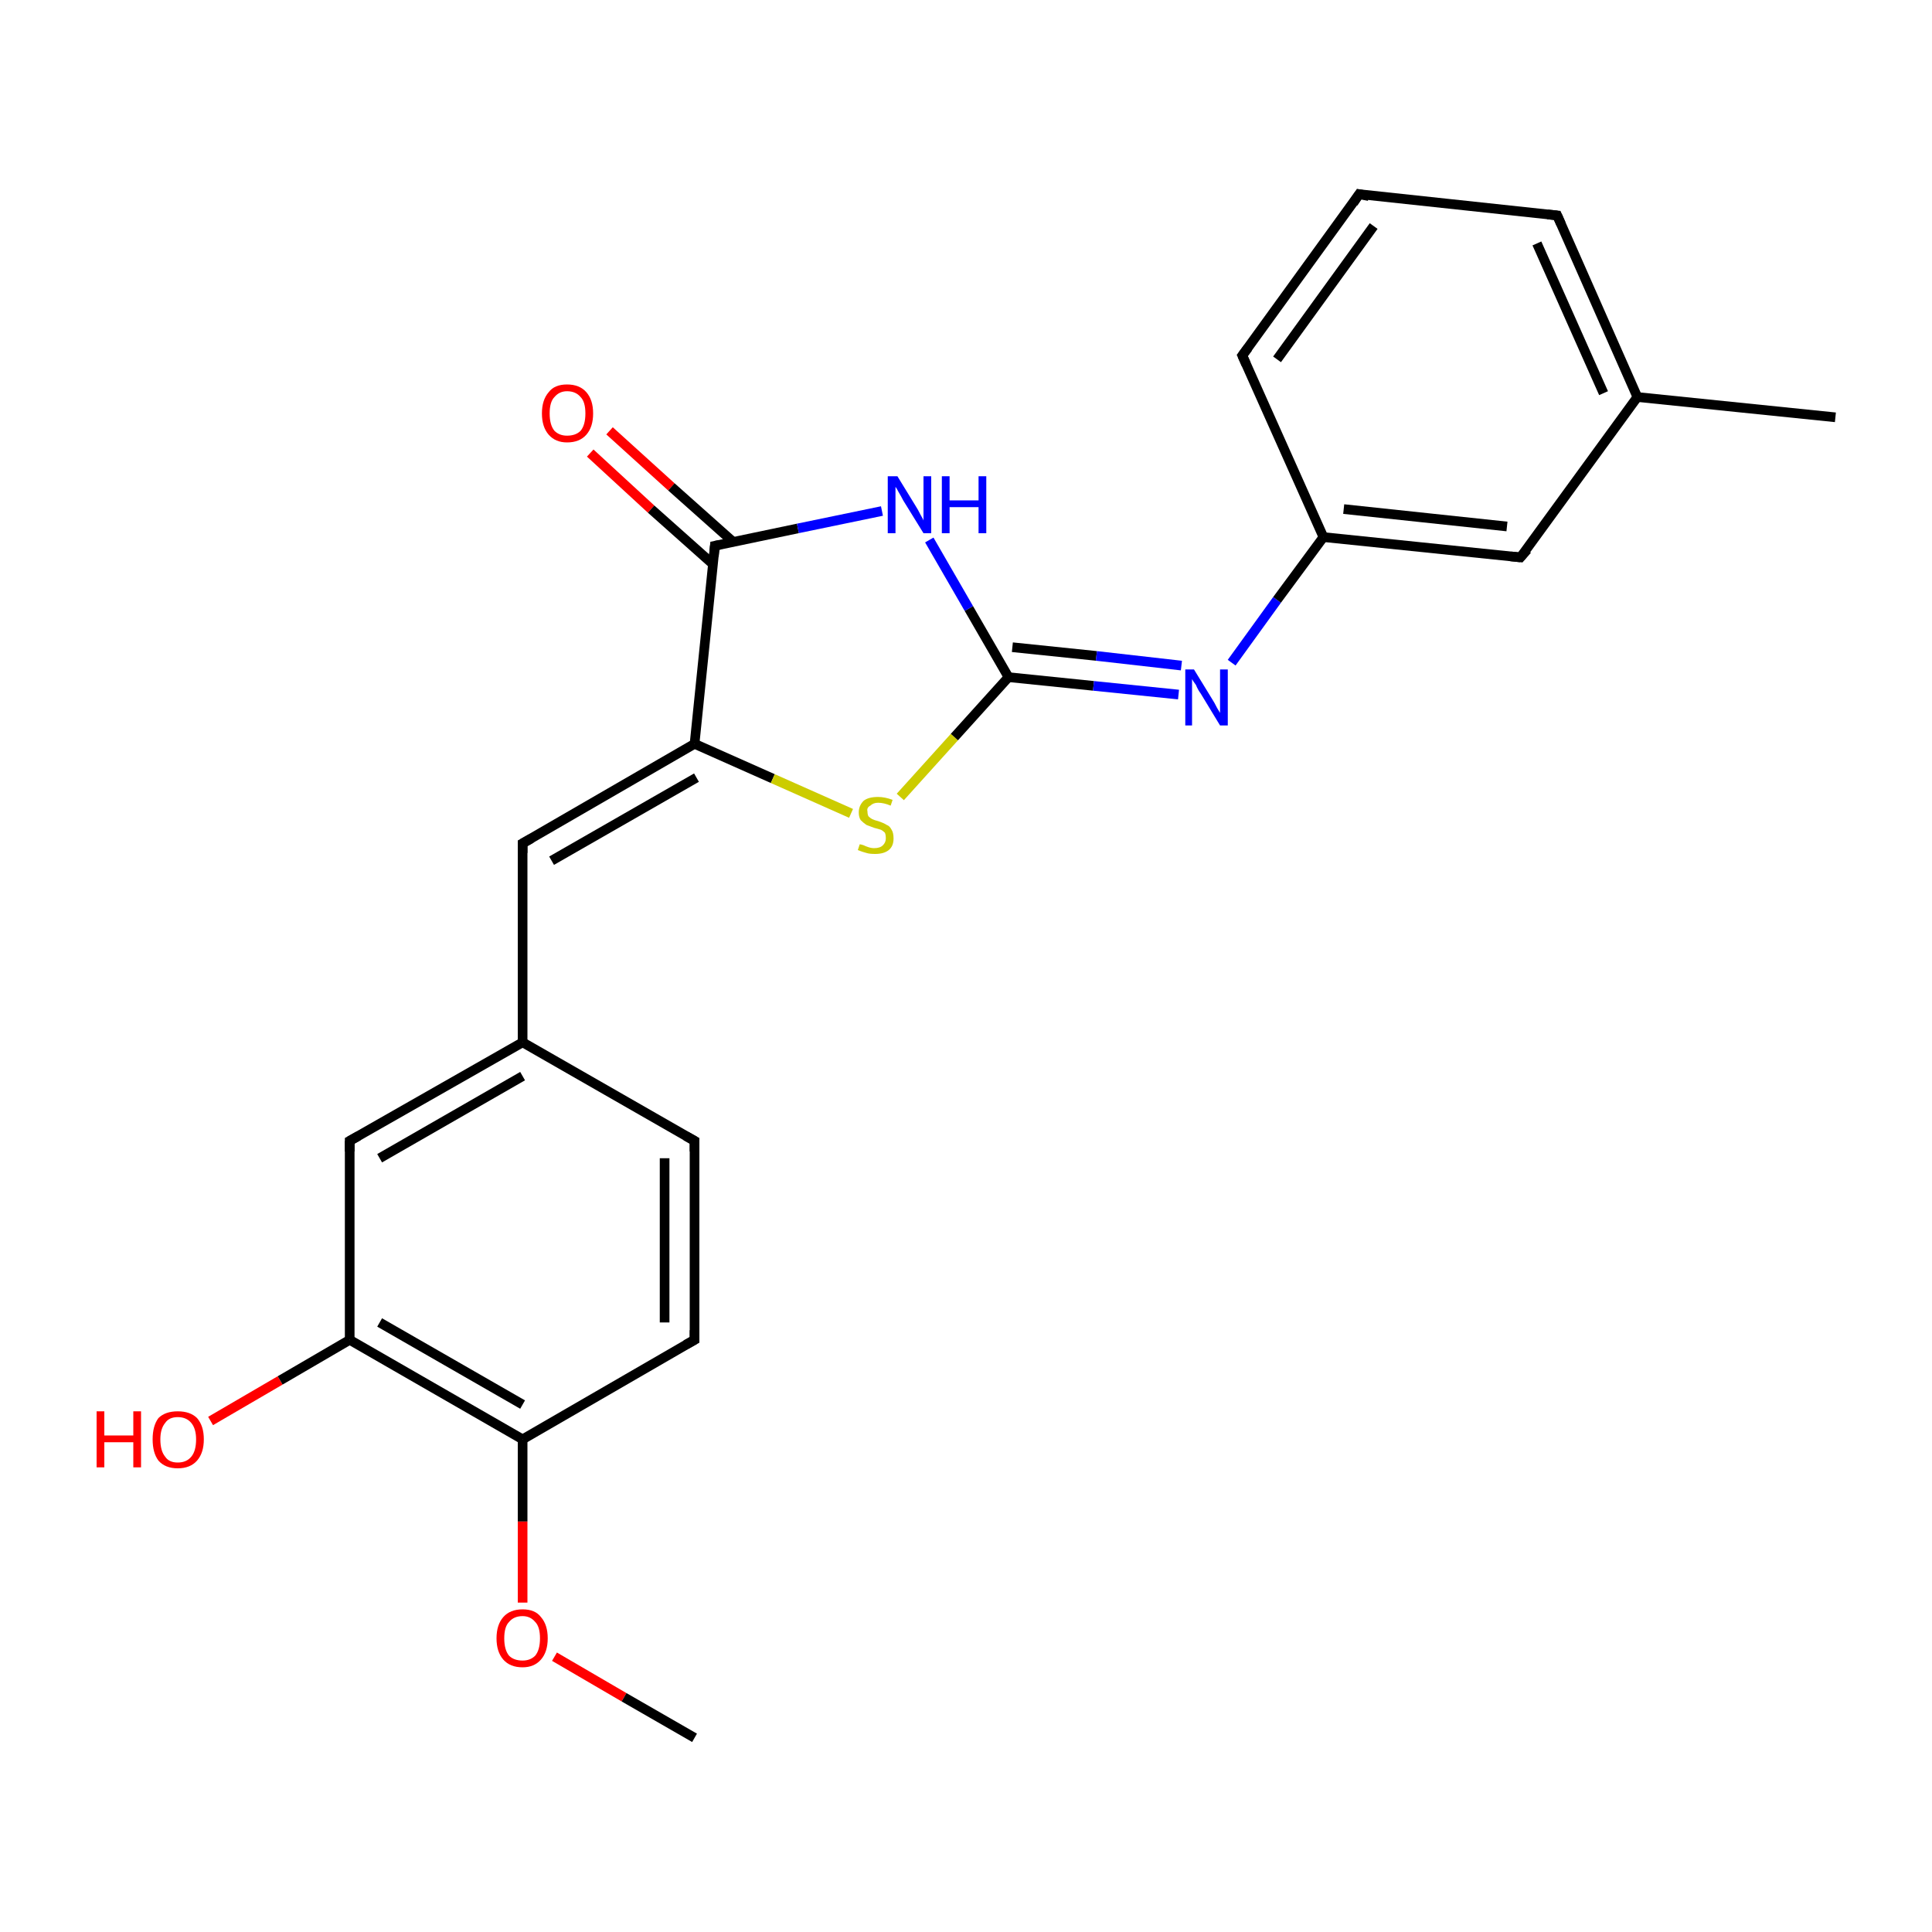 <?xml version='1.0' encoding='iso-8859-1'?>
<svg version='1.1' baseProfile='full'
              xmlns='http://www.w3.org/2000/svg'
                      xmlns:rdkit='http://www.rdkit.org/xml'
                      xmlns:xlink='http://www.w3.org/1999/xlink'
                  xml:space='preserve'
width='200px' height='200px' viewBox='0 0 200 200'>
<!-- END OF HEADER -->
<rect style='opacity:1.0;fill:#FFFFFF;stroke:none' width='200.0' height='200.0' x='0.0' y='0.0'> </rect>
<path class='bond-0 atom-21 atom-2' d='M 21.8,147.1 L 29.0,142.9' style='fill:none;fill-rule:evenodd;stroke:#FF0000;stroke-width:1.0px;stroke-linecap:butt;stroke-linejoin:miter;stroke-opacity:1' />
<path class='bond-0 atom-21 atom-2' d='M 29.0,142.9 L 36.2,138.7' style='fill:none;fill-rule:evenodd;stroke:#000000;stroke-width:1.0px;stroke-linecap:butt;stroke-linejoin:miter;stroke-opacity:1' />
<path class='bond-1 atom-2 atom-3' d='M 36.2,138.7 L 36.2,118.1' style='fill:none;fill-rule:evenodd;stroke:#000000;stroke-width:1.0px;stroke-linecap:butt;stroke-linejoin:miter;stroke-opacity:1' />
<path class='bond-2 atom-2 atom-1' d='M 36.2,138.7 L 54.1,149.0' style='fill:none;fill-rule:evenodd;stroke:#000000;stroke-width:1.0px;stroke-linecap:butt;stroke-linejoin:miter;stroke-opacity:1' />
<path class='bond-2 atom-2 atom-1' d='M 39.3,136.9 L 54.1,145.4' style='fill:none;fill-rule:evenodd;stroke:#000000;stroke-width:1.0px;stroke-linecap:butt;stroke-linejoin:miter;stroke-opacity:1' />
<path class='bond-3 atom-20 atom-1' d='M 54.1,165.9 L 54.1,157.5' style='fill:none;fill-rule:evenodd;stroke:#FF0000;stroke-width:1.0px;stroke-linecap:butt;stroke-linejoin:miter;stroke-opacity:1' />
<path class='bond-3 atom-20 atom-1' d='M 54.1,157.5 L 54.1,149.0' style='fill:none;fill-rule:evenodd;stroke:#000000;stroke-width:1.0px;stroke-linecap:butt;stroke-linejoin:miter;stroke-opacity:1' />
<path class='bond-4 atom-20 atom-0' d='M 57.4,171.5 L 64.6,175.7' style='fill:none;fill-rule:evenodd;stroke:#FF0000;stroke-width:1.0px;stroke-linecap:butt;stroke-linejoin:miter;stroke-opacity:1' />
<path class='bond-4 atom-20 atom-0' d='M 64.6,175.7 L 71.9,179.9' style='fill:none;fill-rule:evenodd;stroke:#000000;stroke-width:1.0px;stroke-linecap:butt;stroke-linejoin:miter;stroke-opacity:1' />
<path class='bond-5 atom-3 atom-4' d='M 36.2,118.1 L 54.1,107.9' style='fill:none;fill-rule:evenodd;stroke:#000000;stroke-width:1.0px;stroke-linecap:butt;stroke-linejoin:miter;stroke-opacity:1' />
<path class='bond-5 atom-3 atom-4' d='M 39.3,119.9 L 54.1,111.4' style='fill:none;fill-rule:evenodd;stroke:#000000;stroke-width:1.0px;stroke-linecap:butt;stroke-linejoin:miter;stroke-opacity:1' />
<path class='bond-6 atom-1 atom-6' d='M 54.1,149.0 L 71.9,138.7' style='fill:none;fill-rule:evenodd;stroke:#000000;stroke-width:1.0px;stroke-linecap:butt;stroke-linejoin:miter;stroke-opacity:1' />
<path class='bond-7 atom-4 atom-7' d='M 54.1,107.9 L 54.1,87.3' style='fill:none;fill-rule:evenodd;stroke:#000000;stroke-width:1.0px;stroke-linecap:butt;stroke-linejoin:miter;stroke-opacity:1' />
<path class='bond-8 atom-4 atom-5' d='M 54.1,107.9 L 71.9,118.1' style='fill:none;fill-rule:evenodd;stroke:#000000;stroke-width:1.0px;stroke-linecap:butt;stroke-linejoin:miter;stroke-opacity:1' />
<path class='bond-9 atom-6 atom-5' d='M 71.9,138.7 L 71.9,118.1' style='fill:none;fill-rule:evenodd;stroke:#000000;stroke-width:1.0px;stroke-linecap:butt;stroke-linejoin:miter;stroke-opacity:1' />
<path class='bond-9 atom-6 atom-5' d='M 68.8,136.9 L 68.8,119.9' style='fill:none;fill-rule:evenodd;stroke:#000000;stroke-width:1.0px;stroke-linecap:butt;stroke-linejoin:miter;stroke-opacity:1' />
<path class='bond-10 atom-7 atom-8' d='M 54.1,87.3 L 71.9,77.0' style='fill:none;fill-rule:evenodd;stroke:#000000;stroke-width:1.0px;stroke-linecap:butt;stroke-linejoin:miter;stroke-opacity:1' />
<path class='bond-10 atom-7 atom-8' d='M 57.1,89.1 L 72.1,80.5' style='fill:none;fill-rule:evenodd;stroke:#000000;stroke-width:1.0px;stroke-linecap:butt;stroke-linejoin:miter;stroke-opacity:1' />
<path class='bond-11 atom-22 atom-10' d='M 63.1,44.6 L 69.5,50.4' style='fill:none;fill-rule:evenodd;stroke:#FF0000;stroke-width:1.0px;stroke-linecap:butt;stroke-linejoin:miter;stroke-opacity:1' />
<path class='bond-11 atom-22 atom-10' d='M 69.5,50.4 L 75.9,56.1' style='fill:none;fill-rule:evenodd;stroke:#000000;stroke-width:1.0px;stroke-linecap:butt;stroke-linejoin:miter;stroke-opacity:1' />
<path class='bond-11 atom-22 atom-10' d='M 61.1,46.9 L 67.4,52.7' style='fill:none;fill-rule:evenodd;stroke:#FF0000;stroke-width:1.0px;stroke-linecap:butt;stroke-linejoin:miter;stroke-opacity:1' />
<path class='bond-11 atom-22 atom-10' d='M 67.4,52.7 L 73.8,58.4' style='fill:none;fill-rule:evenodd;stroke:#000000;stroke-width:1.0px;stroke-linecap:butt;stroke-linejoin:miter;stroke-opacity:1' />
<path class='bond-12 atom-8 atom-10' d='M 71.9,77.0 L 74.0,56.5' style='fill:none;fill-rule:evenodd;stroke:#000000;stroke-width:1.0px;stroke-linecap:butt;stroke-linejoin:miter;stroke-opacity:1' />
<path class='bond-13 atom-8 atom-23' d='M 71.9,77.0 L 80.0,80.6' style='fill:none;fill-rule:evenodd;stroke:#000000;stroke-width:1.0px;stroke-linecap:butt;stroke-linejoin:miter;stroke-opacity:1' />
<path class='bond-13 atom-8 atom-23' d='M 80.0,80.6 L 88.1,84.2' style='fill:none;fill-rule:evenodd;stroke:#CCCC00;stroke-width:1.0px;stroke-linecap:butt;stroke-linejoin:miter;stroke-opacity:1' />
<path class='bond-14 atom-10 atom-18' d='M 74.0,56.5 L 82.6,54.7' style='fill:none;fill-rule:evenodd;stroke:#000000;stroke-width:1.0px;stroke-linecap:butt;stroke-linejoin:miter;stroke-opacity:1' />
<path class='bond-14 atom-10 atom-18' d='M 82.6,54.7 L 91.3,52.9' style='fill:none;fill-rule:evenodd;stroke:#0000FF;stroke-width:1.0px;stroke-linecap:butt;stroke-linejoin:miter;stroke-opacity:1' />
<path class='bond-15 atom-23 atom-9' d='M 93.2,82.5 L 98.8,76.3' style='fill:none;fill-rule:evenodd;stroke:#CCCC00;stroke-width:1.0px;stroke-linecap:butt;stroke-linejoin:miter;stroke-opacity:1' />
<path class='bond-15 atom-23 atom-9' d='M 98.8,76.3 L 104.4,70.1' style='fill:none;fill-rule:evenodd;stroke:#000000;stroke-width:1.0px;stroke-linecap:butt;stroke-linejoin:miter;stroke-opacity:1' />
<path class='bond-16 atom-18 atom-9' d='M 96.2,55.9 L 100.3,63.0' style='fill:none;fill-rule:evenodd;stroke:#0000FF;stroke-width:1.0px;stroke-linecap:butt;stroke-linejoin:miter;stroke-opacity:1' />
<path class='bond-16 atom-18 atom-9' d='M 100.3,63.0 L 104.4,70.1' style='fill:none;fill-rule:evenodd;stroke:#000000;stroke-width:1.0px;stroke-linecap:butt;stroke-linejoin:miter;stroke-opacity:1' />
<path class='bond-17 atom-9 atom-19' d='M 104.4,70.1 L 113.2,71.0' style='fill:none;fill-rule:evenodd;stroke:#000000;stroke-width:1.0px;stroke-linecap:butt;stroke-linejoin:miter;stroke-opacity:1' />
<path class='bond-17 atom-9 atom-19' d='M 113.2,71.0 L 122.0,71.9' style='fill:none;fill-rule:evenodd;stroke:#0000FF;stroke-width:1.0px;stroke-linecap:butt;stroke-linejoin:miter;stroke-opacity:1' />
<path class='bond-17 atom-9 atom-19' d='M 104.8,67.0 L 113.5,67.9' style='fill:none;fill-rule:evenodd;stroke:#000000;stroke-width:1.0px;stroke-linecap:butt;stroke-linejoin:miter;stroke-opacity:1' />
<path class='bond-17 atom-9 atom-19' d='M 113.5,67.9 L 122.3,68.9' style='fill:none;fill-rule:evenodd;stroke:#0000FF;stroke-width:1.0px;stroke-linecap:butt;stroke-linejoin:miter;stroke-opacity:1' />
<path class='bond-18 atom-19 atom-11' d='M 127.5,68.6 L 132.2,62.1' style='fill:none;fill-rule:evenodd;stroke:#0000FF;stroke-width:1.0px;stroke-linecap:butt;stroke-linejoin:miter;stroke-opacity:1' />
<path class='bond-18 atom-19 atom-11' d='M 132.2,62.1 L 137.0,55.6' style='fill:none;fill-rule:evenodd;stroke:#000000;stroke-width:1.0px;stroke-linecap:butt;stroke-linejoin:miter;stroke-opacity:1' />
<path class='bond-19 atom-16 atom-11' d='M 128.6,36.8 L 137.0,55.6' style='fill:none;fill-rule:evenodd;stroke:#000000;stroke-width:1.0px;stroke-linecap:butt;stroke-linejoin:miter;stroke-opacity:1' />
<path class='bond-20 atom-16 atom-15' d='M 128.6,36.8 L 140.7,20.1' style='fill:none;fill-rule:evenodd;stroke:#000000;stroke-width:1.0px;stroke-linecap:butt;stroke-linejoin:miter;stroke-opacity:1' />
<path class='bond-20 atom-16 atom-15' d='M 132.2,37.2 L 142.2,23.4' style='fill:none;fill-rule:evenodd;stroke:#000000;stroke-width:1.0px;stroke-linecap:butt;stroke-linejoin:miter;stroke-opacity:1' />
<path class='bond-21 atom-11 atom-12' d='M 137.0,55.6 L 157.4,57.7' style='fill:none;fill-rule:evenodd;stroke:#000000;stroke-width:1.0px;stroke-linecap:butt;stroke-linejoin:miter;stroke-opacity:1' />
<path class='bond-21 atom-11 atom-12' d='M 139.1,52.7 L 156.0,54.5' style='fill:none;fill-rule:evenodd;stroke:#000000;stroke-width:1.0px;stroke-linecap:butt;stroke-linejoin:miter;stroke-opacity:1' />
<path class='bond-22 atom-15 atom-14' d='M 140.7,20.1 L 161.2,22.3' style='fill:none;fill-rule:evenodd;stroke:#000000;stroke-width:1.0px;stroke-linecap:butt;stroke-linejoin:miter;stroke-opacity:1' />
<path class='bond-23 atom-12 atom-13' d='M 157.4,57.7 L 169.5,41.1' style='fill:none;fill-rule:evenodd;stroke:#000000;stroke-width:1.0px;stroke-linecap:butt;stroke-linejoin:miter;stroke-opacity:1' />
<path class='bond-24 atom-14 atom-13' d='M 161.2,22.3 L 169.5,41.1' style='fill:none;fill-rule:evenodd;stroke:#000000;stroke-width:1.0px;stroke-linecap:butt;stroke-linejoin:miter;stroke-opacity:1' />
<path class='bond-24 atom-14 atom-13' d='M 159.1,25.2 L 166.0,40.7' style='fill:none;fill-rule:evenodd;stroke:#000000;stroke-width:1.0px;stroke-linecap:butt;stroke-linejoin:miter;stroke-opacity:1' />
<path class='bond-25 atom-13 atom-17' d='M 169.5,41.1 L 190.0,43.2' style='fill:none;fill-rule:evenodd;stroke:#000000;stroke-width:1.0px;stroke-linecap:butt;stroke-linejoin:miter;stroke-opacity:1' />
<path d='M 36.2,119.2 L 36.2,118.1 L 37.1,117.6' style='fill:none;stroke:#000000;stroke-width:1.0px;stroke-linecap:butt;stroke-linejoin:miter;stroke-miterlimit:10;stroke-opacity:1;' />
<path d='M 71.0,117.6 L 71.9,118.1 L 71.9,119.2' style='fill:none;stroke:#000000;stroke-width:1.0px;stroke-linecap:butt;stroke-linejoin:miter;stroke-miterlimit:10;stroke-opacity:1;' />
<path d='M 71.0,139.2 L 71.9,138.7 L 71.9,137.7' style='fill:none;stroke:#000000;stroke-width:1.0px;stroke-linecap:butt;stroke-linejoin:miter;stroke-miterlimit:10;stroke-opacity:1;' />
<path d='M 54.1,88.3 L 54.1,87.3 L 55.0,86.8' style='fill:none;stroke:#000000;stroke-width:1.0px;stroke-linecap:butt;stroke-linejoin:miter;stroke-miterlimit:10;stroke-opacity:1;' />
<path d='M 73.9,57.6 L 74.0,56.5 L 74.5,56.4' style='fill:none;stroke:#000000;stroke-width:1.0px;stroke-linecap:butt;stroke-linejoin:miter;stroke-miterlimit:10;stroke-opacity:1;' />
<path d='M 156.4,57.6 L 157.4,57.7 L 158.1,56.9' style='fill:none;stroke:#000000;stroke-width:1.0px;stroke-linecap:butt;stroke-linejoin:miter;stroke-miterlimit:10;stroke-opacity:1;' />
<path d='M 160.2,22.2 L 161.2,22.3 L 161.6,23.2' style='fill:none;stroke:#000000;stroke-width:1.0px;stroke-linecap:butt;stroke-linejoin:miter;stroke-miterlimit:10;stroke-opacity:1;' />
<path d='M 140.1,21.0 L 140.7,20.1 L 141.7,20.3' style='fill:none;stroke:#000000;stroke-width:1.0px;stroke-linecap:butt;stroke-linejoin:miter;stroke-miterlimit:10;stroke-opacity:1;' />
<path d='M 129.0,37.7 L 128.6,36.8 L 129.2,36.0' style='fill:none;stroke:#000000;stroke-width:1.0px;stroke-linecap:butt;stroke-linejoin:miter;stroke-miterlimit:10;stroke-opacity:1;' />
<path class='atom-18' d='M 92.9 49.3
L 94.8 52.4
Q 95.0 52.7, 95.3 53.3
Q 95.6 53.8, 95.6 53.9
L 95.6 49.3
L 96.4 49.3
L 96.4 55.2
L 95.6 55.2
L 93.5 51.8
Q 93.3 51.4, 93.0 50.9
Q 92.8 50.5, 92.7 50.4
L 92.7 55.2
L 91.9 55.2
L 91.9 49.3
L 92.9 49.3
' fill='#0000FF'/>
<path class='atom-18' d='M 97.5 49.3
L 98.3 49.3
L 98.3 51.8
L 101.3 51.8
L 101.3 49.3
L 102.1 49.3
L 102.1 55.2
L 101.3 55.2
L 101.3 52.5
L 98.3 52.5
L 98.3 55.2
L 97.5 55.2
L 97.5 49.3
' fill='#0000FF'/>
<path class='atom-19' d='M 123.6 69.3
L 125.5 72.4
Q 125.7 72.7, 126.0 73.3
Q 126.3 73.8, 126.3 73.8
L 126.3 69.3
L 127.1 69.3
L 127.1 75.1
L 126.3 75.1
L 124.3 71.8
Q 124.0 71.4, 123.8 70.9
Q 123.5 70.5, 123.4 70.3
L 123.4 75.1
L 122.7 75.1
L 122.7 69.3
L 123.6 69.3
' fill='#0000FF'/>
<path class='atom-20' d='M 51.4 169.6
Q 51.4 168.2, 52.1 167.4
Q 52.8 166.6, 54.1 166.6
Q 55.4 166.6, 56.0 167.4
Q 56.7 168.2, 56.7 169.6
Q 56.7 171.0, 56.0 171.8
Q 55.3 172.6, 54.1 172.6
Q 52.8 172.6, 52.1 171.8
Q 51.4 171.0, 51.4 169.6
M 54.1 171.9
Q 54.9 171.9, 55.4 171.4
Q 55.9 170.8, 55.9 169.6
Q 55.9 168.4, 55.4 167.9
Q 54.9 167.3, 54.1 167.3
Q 53.2 167.3, 52.7 167.9
Q 52.2 168.4, 52.2 169.6
Q 52.2 170.8, 52.7 171.4
Q 53.2 171.9, 54.1 171.9
' fill='#FF0000'/>
<path class='atom-21' d='M 10.0 146.1
L 10.8 146.1
L 10.8 148.6
L 13.8 148.6
L 13.8 146.1
L 14.6 146.1
L 14.6 151.9
L 13.8 151.9
L 13.8 149.3
L 10.8 149.3
L 10.8 151.9
L 10.0 151.9
L 10.0 146.1
' fill='#FF0000'/>
<path class='atom-21' d='M 15.8 149.0
Q 15.8 147.6, 16.4 146.8
Q 17.1 146.1, 18.4 146.1
Q 19.7 146.1, 20.4 146.8
Q 21.1 147.6, 21.1 149.0
Q 21.1 150.4, 20.4 151.2
Q 19.7 152.0, 18.4 152.0
Q 17.1 152.0, 16.4 151.2
Q 15.8 150.4, 15.8 149.0
M 18.4 151.4
Q 19.3 151.4, 19.8 150.8
Q 20.3 150.2, 20.3 149.0
Q 20.3 147.9, 19.8 147.3
Q 19.3 146.7, 18.4 146.7
Q 17.5 146.7, 17.1 147.3
Q 16.6 147.9, 16.6 149.0
Q 16.6 150.2, 17.1 150.8
Q 17.5 151.4, 18.4 151.4
' fill='#FF0000'/>
<path class='atom-22' d='M 56.1 42.8
Q 56.1 41.4, 56.8 40.6
Q 57.4 39.8, 58.7 39.8
Q 60.0 39.8, 60.7 40.6
Q 61.4 41.4, 61.4 42.8
Q 61.4 44.2, 60.7 45.0
Q 60.0 45.8, 58.7 45.8
Q 57.5 45.8, 56.8 45.0
Q 56.1 44.2, 56.1 42.8
M 58.7 45.1
Q 59.6 45.1, 60.1 44.6
Q 60.6 44.0, 60.6 42.8
Q 60.6 41.6, 60.1 41.1
Q 59.6 40.5, 58.7 40.5
Q 57.9 40.5, 57.4 41.1
Q 56.9 41.6, 56.9 42.8
Q 56.9 44.0, 57.4 44.6
Q 57.9 45.1, 58.7 45.1
' fill='#FF0000'/>
<path class='atom-23' d='M 89.0 87.4
Q 89.1 87.4, 89.4 87.5
Q 89.6 87.6, 89.9 87.7
Q 90.2 87.8, 90.5 87.8
Q 91.1 87.8, 91.4 87.5
Q 91.7 87.2, 91.7 86.8
Q 91.7 86.4, 91.6 86.2
Q 91.4 86.0, 91.2 85.9
Q 90.9 85.8, 90.5 85.7
Q 90.0 85.5, 89.7 85.4
Q 89.4 85.2, 89.1 84.9
Q 88.9 84.6, 88.9 84.1
Q 88.9 83.4, 89.4 82.9
Q 89.9 82.5, 90.9 82.5
Q 91.6 82.5, 92.4 82.8
L 92.2 83.4
Q 91.5 83.1, 90.9 83.1
Q 90.4 83.1, 90.1 83.4
Q 89.7 83.6, 89.8 84.0
Q 89.8 84.3, 89.9 84.5
Q 90.1 84.7, 90.3 84.8
Q 90.5 84.9, 90.9 85.0
Q 91.5 85.2, 91.8 85.4
Q 92.1 85.5, 92.3 85.9
Q 92.5 86.2, 92.5 86.8
Q 92.5 87.6, 92.0 88.0
Q 91.5 88.4, 90.6 88.4
Q 90.0 88.4, 89.7 88.3
Q 89.3 88.2, 88.8 88.0
L 89.0 87.4
' fill='#CCCC00'/>
</svg>
